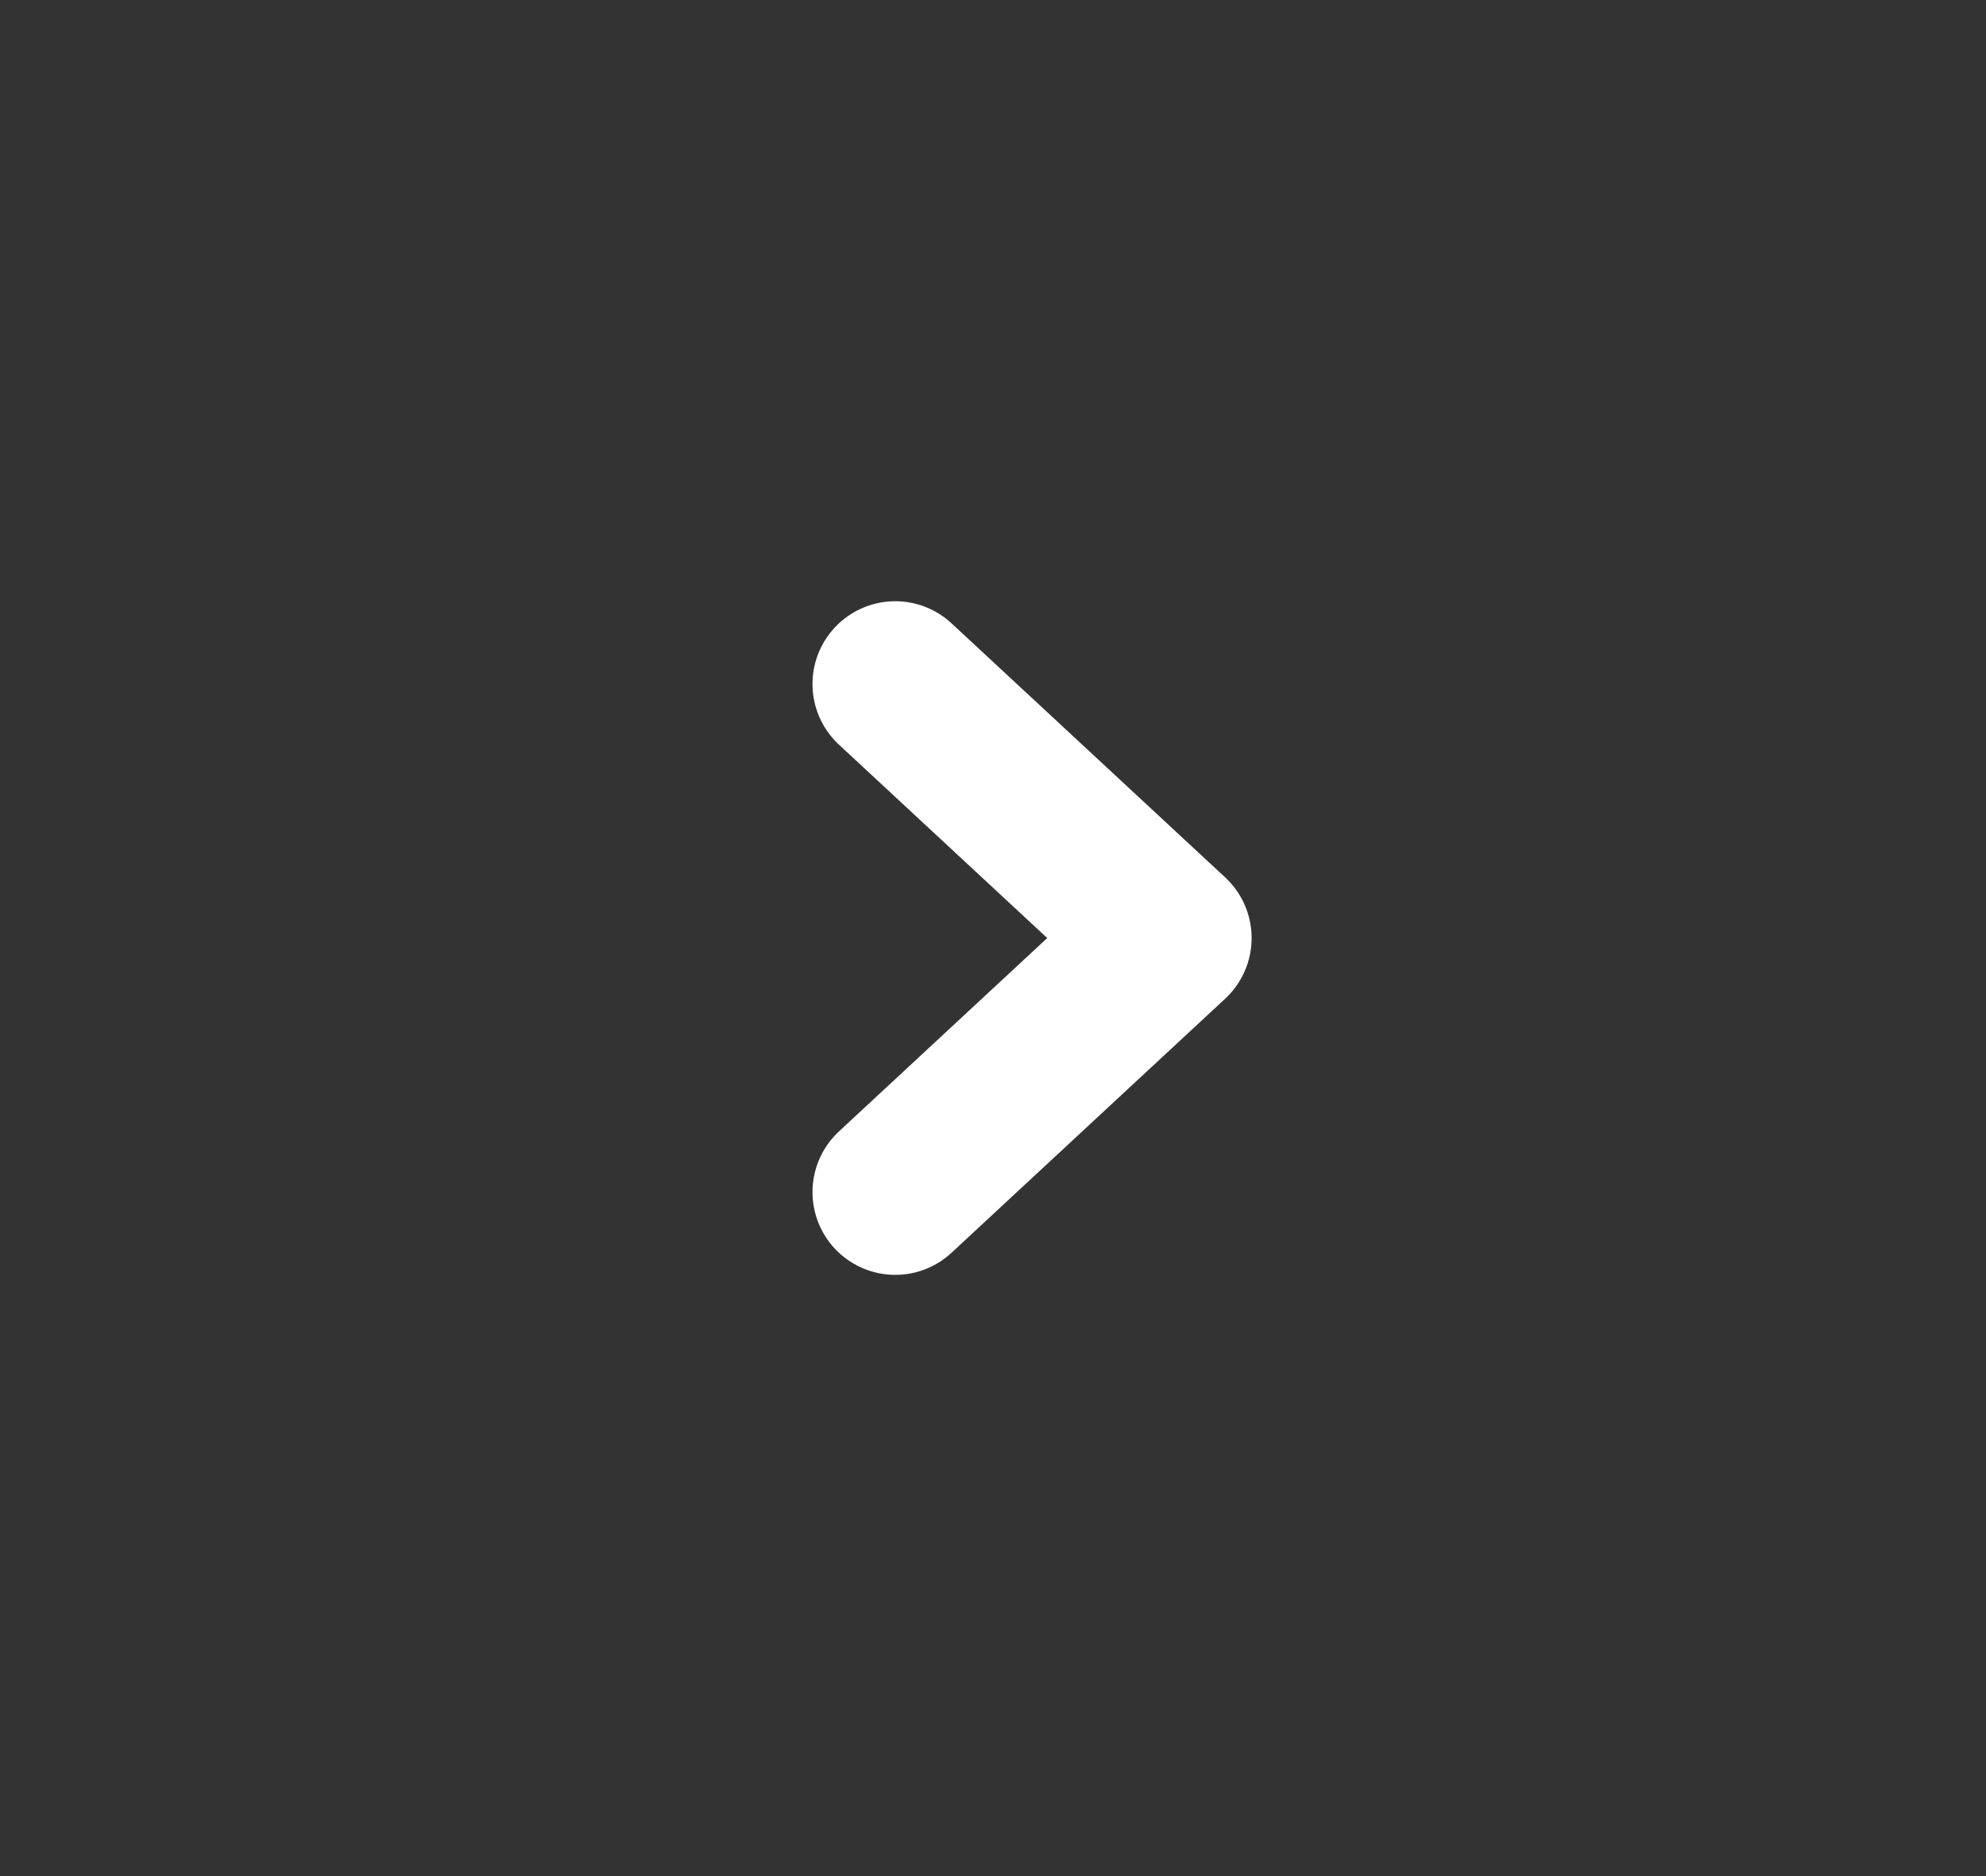 <svg width="18" height="17" viewBox="0 0 18 17" fill="none" xmlns="http://www.w3.org/2000/svg">
<rect x="0" y="0" width="18" height="17" fill="#333333" stroke="none"/>
<path d="M8.114 6.198L10.594 8.5L8.114 10.802" stroke="white" stroke-width="1.5" stroke-linecap="round" stroke-linejoin="round"/>
</svg>
